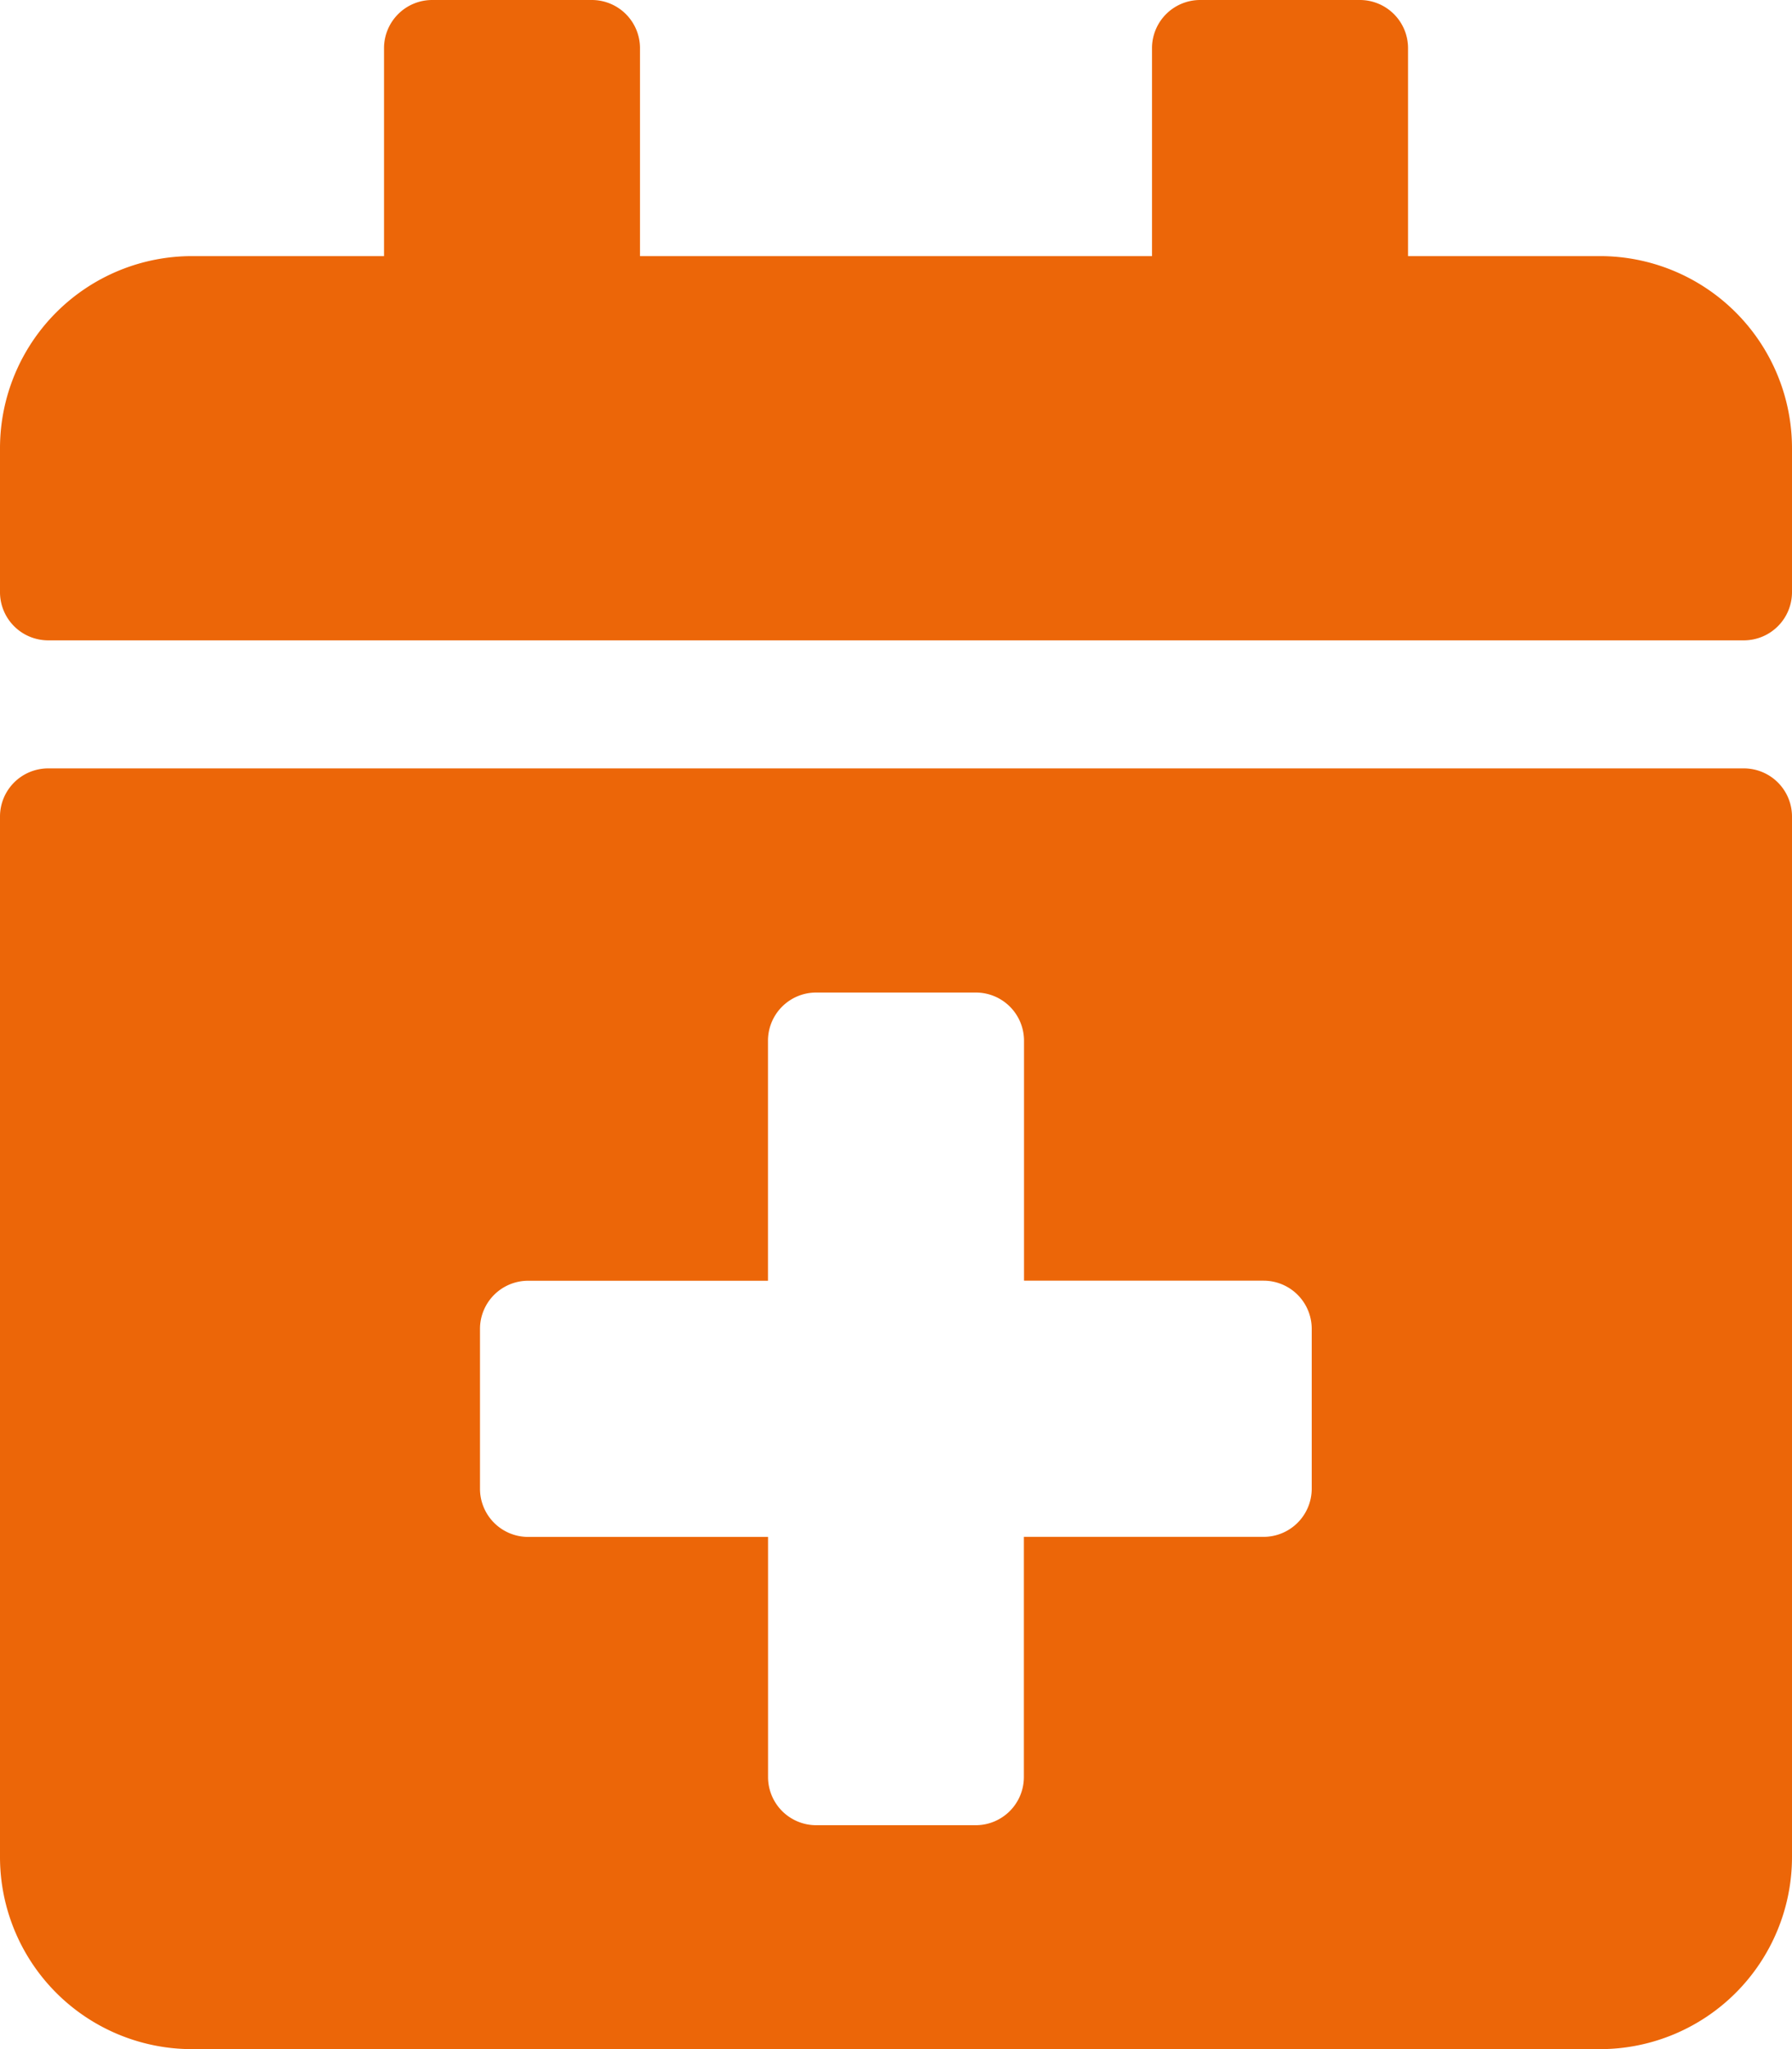 <svg xmlns="http://www.w3.org/2000/svg" width="25.525" height="29.171" viewBox="0 0 25.525 29.171">
  <path id="calendar-plus" d="M24.841,9.116H.684A.686.686,0,0,1,0,8.432V6.381A2.736,2.736,0,0,1,2.735,3.646H5.47V.684A.686.686,0,0,1,6.153,0H8.432a.686.686,0,0,1,.684.684V3.646h7.293V.684A.686.686,0,0,1,17.093,0h2.279a.686.686,0,0,1,.684.684V3.646H22.79a2.736,2.736,0,0,1,2.735,2.735V8.432A.686.686,0,0,1,24.841,9.116ZM.684,10.939H24.841a.686.686,0,0,1,.684.684V26.437a2.736,2.736,0,0,1-2.735,2.735H2.735A2.736,2.736,0,0,1,0,26.437V11.623A.686.686,0,0,1,.684,10.939Zm18,7.977A.686.686,0,0,0,18,18.232H14.586V14.814a.686.686,0,0,0-.684-.684H11.623a.686.686,0,0,0-.684.684v3.419H7.521a.686.686,0,0,0-.684.684v2.279a.686.686,0,0,0,.684.684h3.419V25.3a.686.686,0,0,0,.684.684H13.9a.686.686,0,0,0,.684-.684V21.879H18a.686.686,0,0,0,.684-.684Z" fill="#ec6608"/>
</svg>
